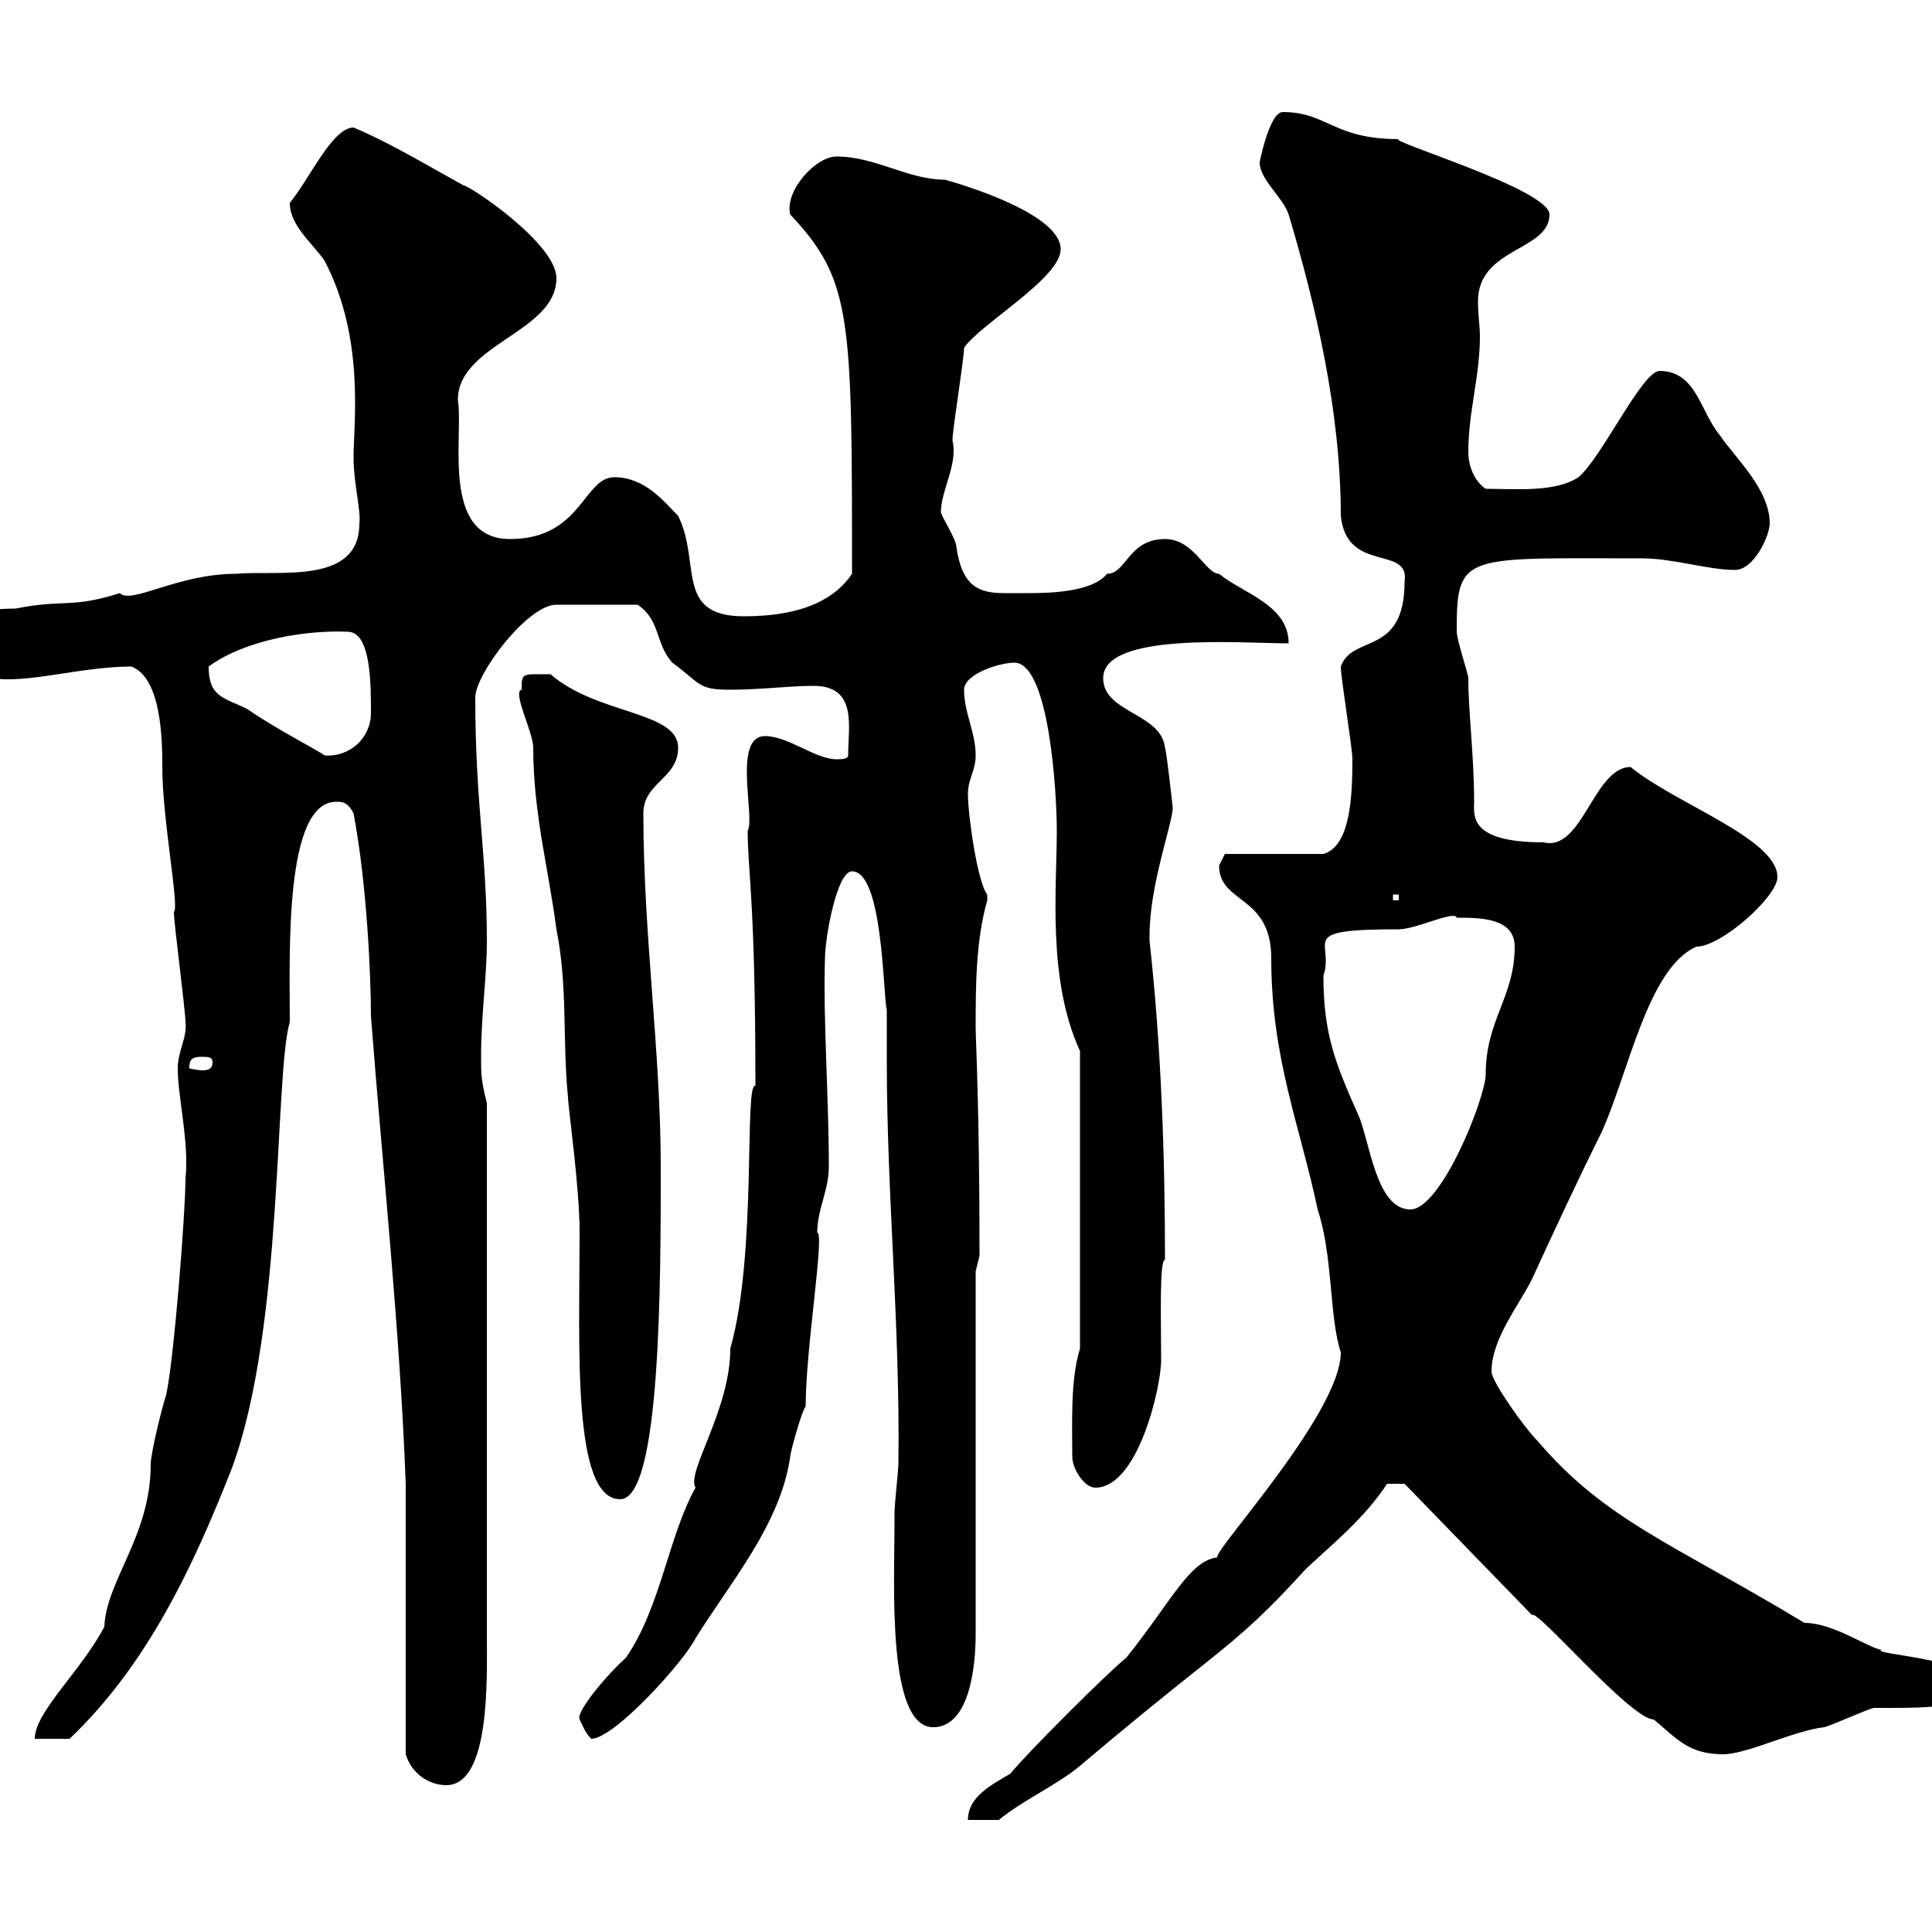 <svg xmlns="http://www.w3.org/2000/svg" xmlns:xlink="http://www.w3.org/1999/xlink" width="300" height="300"><path d="M156.90 275.40C153.90 277.20 150.30 279 150.30 282.60L155.10 282.60C158.70 279.60 164.10 277.20 167.70 274.20C173.70 269.10 180.30 263.70 187.50 258C193.50 253.20 196.80 250.20 202.80 243.60C207.30 239.40 211.80 235.80 215.40 230.40L218.10 230.40L237.90 250.80C238.50 249.60 253.20 267 256.80 267C260.40 270 262.20 272.40 267.60 272.40C271.20 272.40 278.40 268.80 283.20 268.20C283.80 268.20 290.40 265.20 291 265.20C297.30 265.20 307.20 265.50 307.20 261.60C307.20 257.70 290.10 256.80 292.20 256.20C290.10 255.90 284.70 252 280.20 252C259.80 239.70 249.30 236.10 238.80 223.80C236.70 221.70 231.60 214.50 231.60 213C231.60 207.90 235.80 202.80 237.90 198.60C241.20 191.40 245.10 183 248.70 175.80C252.90 166.50 255.90 150.30 263.40 147C267.30 147 276 139.20 276 136.20C276 130.20 260.10 124.80 253.20 119.10C247.50 119.10 245.70 132.30 239.70 130.80C228 130.80 228.90 126.60 228.90 124.50C228.90 117.30 228 110.70 228 105.30C228 104.70 226.20 99.30 226.20 98.10C226.20 97.50 226.20 97.50 226.20 97.50C226.20 85.80 227.70 86.70 255 86.70C259.80 86.70 265.20 88.50 269.40 88.50C272.40 88.50 274.80 83.10 274.80 81.30C274.80 75.90 269.40 71.10 267 67.50C264 63.90 263.40 57.60 257.70 57.60C255 57.60 248.70 71.10 245.10 74.10C241.50 76.50 235.20 75.90 230.70 75.90C228.90 74.70 228 72.30 228 70.20C228 63.90 229.80 58.50 229.80 52.20C229.80 50.70 229.50 48.90 229.50 46.80C229.50 38.40 240.60 39 240.60 33.30C240.60 29.40 215.40 21.90 217.20 21.60C207 21.60 206.10 17.40 199.20 17.40C197.10 17.40 195.60 25.20 195.60 25.20C195.60 27.90 199.20 30.60 200.10 33.30C204.30 47.40 208.20 63.90 208.20 80.10C209.10 89.10 219 84.60 218.10 90.30C218.10 102 210 98.40 208.20 103.50C208.20 105.30 210 116.10 210 117.90C210 123.60 209.70 131.40 205.50 132.60L190.20 132.60C190.20 132.60 189.30 134.40 189.30 134.40C189.30 140.40 197.40 138.90 197.40 148.80C197.40 164.40 201.90 174.90 204.60 187.80C207 195 206.40 204.60 208.20 210C208.20 219.90 186.30 243 189.30 241.80C184.80 242.10 182.10 248.40 174.90 257.40C171.90 259.80 159.30 272.40 156.90 275.40ZM63 272.40C63.90 275.40 66.60 277.20 69.30 277.20C76.20 277.20 75.60 260.40 75.60 253.80L75.60 171.30C74.70 167.70 74.70 166.80 74.70 164.10C74.70 157.50 75.60 151.80 75.60 146.10C75.60 132.60 73.80 124.80 73.80 108.30C73.80 104.70 81.90 93.90 86.40 93.90C88.20 93.90 92.10 93.90 99 93.90C102.60 96.30 101.70 99.90 104.40 102.90C108.90 106.20 108.30 107.10 113.40 107.10C117.90 107.10 122.70 106.50 126.30 106.50C133.20 106.50 131.70 112.80 131.70 117.30C131.70 117.90 130.50 117.90 129.90 117.90C126.60 117.90 122.40 114.30 118.80 114.30C113.70 114.30 117.30 126.90 116.10 129C116.10 135.30 117.30 139.80 117.30 168.60C115.50 168 117.60 194.70 113.40 209.40C113.40 219 106.50 228.60 108 231C103.80 238.50 102.60 249.60 97.20 257.40C94.20 260.10 89.40 265.80 90 267C90.60 268.20 90.90 269.10 91.80 270C95.40 270 106.20 258 108 254.40C113.40 245.70 121.20 236.70 122.70 226.20C122.70 225.60 124.50 219 125.10 218.40C125.10 209.40 128.10 191.40 126.90 191.40C126.90 187.80 128.70 184.80 128.70 181.20C128.70 170.10 127.80 158.40 128.10 148.80C128.10 145.80 129.90 135.30 132.30 135.30C137.10 135.30 137.10 154.20 137.70 156.90C137.70 159.30 137.70 162 137.70 164.70C137.70 185.70 139.80 206.10 139.50 227.40C139.50 228 138.90 234 138.90 234.60C138.90 235.20 138.90 236.10 138.90 236.40C138.90 246 137.70 268.20 144.90 268.20C150.60 268.20 151.50 258.60 151.50 253.80L151.50 197.40L152.10 195C152.10 171.90 151.50 161.40 151.50 159.60C151.50 153.30 151.50 146.10 153.30 139.80C153.30 139.80 153.30 139.80 153.30 138.90C151.80 137.10 150.30 126.60 150.30 123.30C150.30 120.90 151.50 119.70 151.50 117.30C151.50 113.70 149.70 110.70 149.70 107.10C149.70 104.70 155.10 102.90 157.50 102.90C162.90 102.90 164.10 123 164.10 129C164.10 138 162.60 152.10 167.70 163.20L167.70 209.40C166.20 214.20 166.50 220.80 166.50 226.20C166.50 228 168.30 231 170.10 231C176.70 231 180.30 215.40 180.30 211.20C180.30 205.20 180 195.60 180.90 195.60C180.90 179.40 180.30 162.30 178.50 146.10C178.50 146.10 178.50 146.10 178.50 145.20C178.50 137.40 182.10 127.80 182.10 125.40C182.10 125.40 181.20 117 180.90 116.10C180.30 110.70 171.30 110.70 171.30 105.30C171.30 98.10 192.90 99.90 200.10 99.90C200.10 93.90 192.90 92.10 189.30 89.10C187.20 89.10 185.40 83.70 180.90 83.70C175.20 83.70 174.90 89.10 171.90 89.10C169.50 92.10 162.30 92.10 159.30 92.10C158.40 92.10 157.20 92.10 156 92.10C152.10 92.10 149.40 91.20 148.50 84.90C148.50 83.70 146.10 80.10 146.10 79.50C146.10 76.20 148.80 72 147.90 68.40C147.90 66.60 149.70 55.80 149.70 54C152.10 50.40 164.70 43.20 164.70 38.70C164.70 33.30 150 28.80 146.70 27.90C141 27.90 135.90 24.30 129.90 24.30C126.60 24.30 121.80 29.70 122.70 33.30C132.30 43.50 132.30 49.20 132.30 89.10C129.90 92.70 125.10 95.70 115.50 95.70C104.70 95.70 108.90 87.30 105.30 80.10C103.20 78 100.20 74.10 95.40 74.10C90.60 74.10 90.30 83.70 79.20 83.70C68.40 83.70 72 67.80 71.10 62.10C71.10 53.40 86.40 51.60 86.40 43.20C86.40 37.80 72.90 28.80 72 28.80C66 25.50 60.60 22.20 54.90 19.80C51.60 19.80 48 27.90 45 31.50C45 35.10 48.60 37.80 50.40 40.50C56.70 52.50 54.90 65.70 54.90 71.10C54.90 75 56.10 79.50 55.80 81.30C55.80 90.90 43.20 88.50 36.60 89.10C27.60 89.10 20.40 93.90 18.60 92.10C11.10 94.50 9.90 93 2.40 94.50C-2.40 94.50-8.40 95.40-7.20 99.30L-1.20 105.30C4.20 106.20 12.60 103.50 20.40 103.50C25.20 105.30 25.20 115.50 25.20 119.10C25.20 127.20 27.90 141 27 141.60C27 143.40 28.80 156.90 28.80 158.70C29.10 161.10 27.60 163.20 27.60 165.90C27.60 170.40 29.40 177.30 28.80 183C28.80 188.40 27 211.20 25.80 216.60C25.20 218.40 23.40 225.60 23.40 227.40C23.40 238.50 16.50 245.40 16.20 252.60C12.60 259.50 5.40 265.80 5.40 270L10.80 270C22.80 258.60 30 243.30 36 228C44.10 206.10 42.60 166.80 45 158.70C45 148.20 44.10 124.50 52.20 124.50C53.10 124.50 54 124.50 54.90 126.30C57 137.40 57.60 151.80 57.60 157.80C59.40 181.20 62.10 206.40 63 230.40C63 236.40 63 266.40 63 272.40ZM81 107.10C79.50 107.40 82.80 113.70 82.80 116.10C82.80 126.30 85.20 135 86.40 144.30C88.20 153.30 87.30 161.40 88.20 170.40C88.20 171.90 90 184.20 90 191.40C90 209.10 88.80 232.80 96.30 232.80C102.60 232.80 102.60 199.20 102.60 181.20C102.60 163.20 99.90 145.20 99.90 126.30C99.90 121.50 105.30 120.90 105.30 116.10C105.30 110.40 92.70 111 85.50 104.70C81 104.70 81 104.40 81 107.10ZM205.50 151.50C207.30 146.10 201 144.30 217.20 144.30C219.90 144.30 225.90 141.30 226.20 142.50C229.80 142.50 235.20 142.50 235.20 147C235.20 154.80 230.70 158.40 230.70 166.80C230.70 170.40 223.80 187.80 219 187.80C213.60 187.80 212.70 177 210.90 173.10C207.30 165 205.50 160.50 205.50 151.50ZM31.20 164.10C32.40 164.10 33 164.10 33 165C33 165.90 32.40 166.20 31.50 166.20C30.60 166.20 29.40 165.90 29.40 165.90C29.40 165 29.40 164.10 31.20 164.10ZM216.30 138.90L217.20 138.90L217.20 139.80L216.30 139.80ZM32.40 103.50C38.10 99.30 47.70 97.80 54 98.10C57.60 98.10 57.60 106.20 57.60 110.70C57.60 114.60 54.30 117.60 50.40 117.30C49.20 116.40 43.20 113.40 38.40 110.10C34.80 108.30 32.40 108.30 32.40 103.50Z"/></svg>